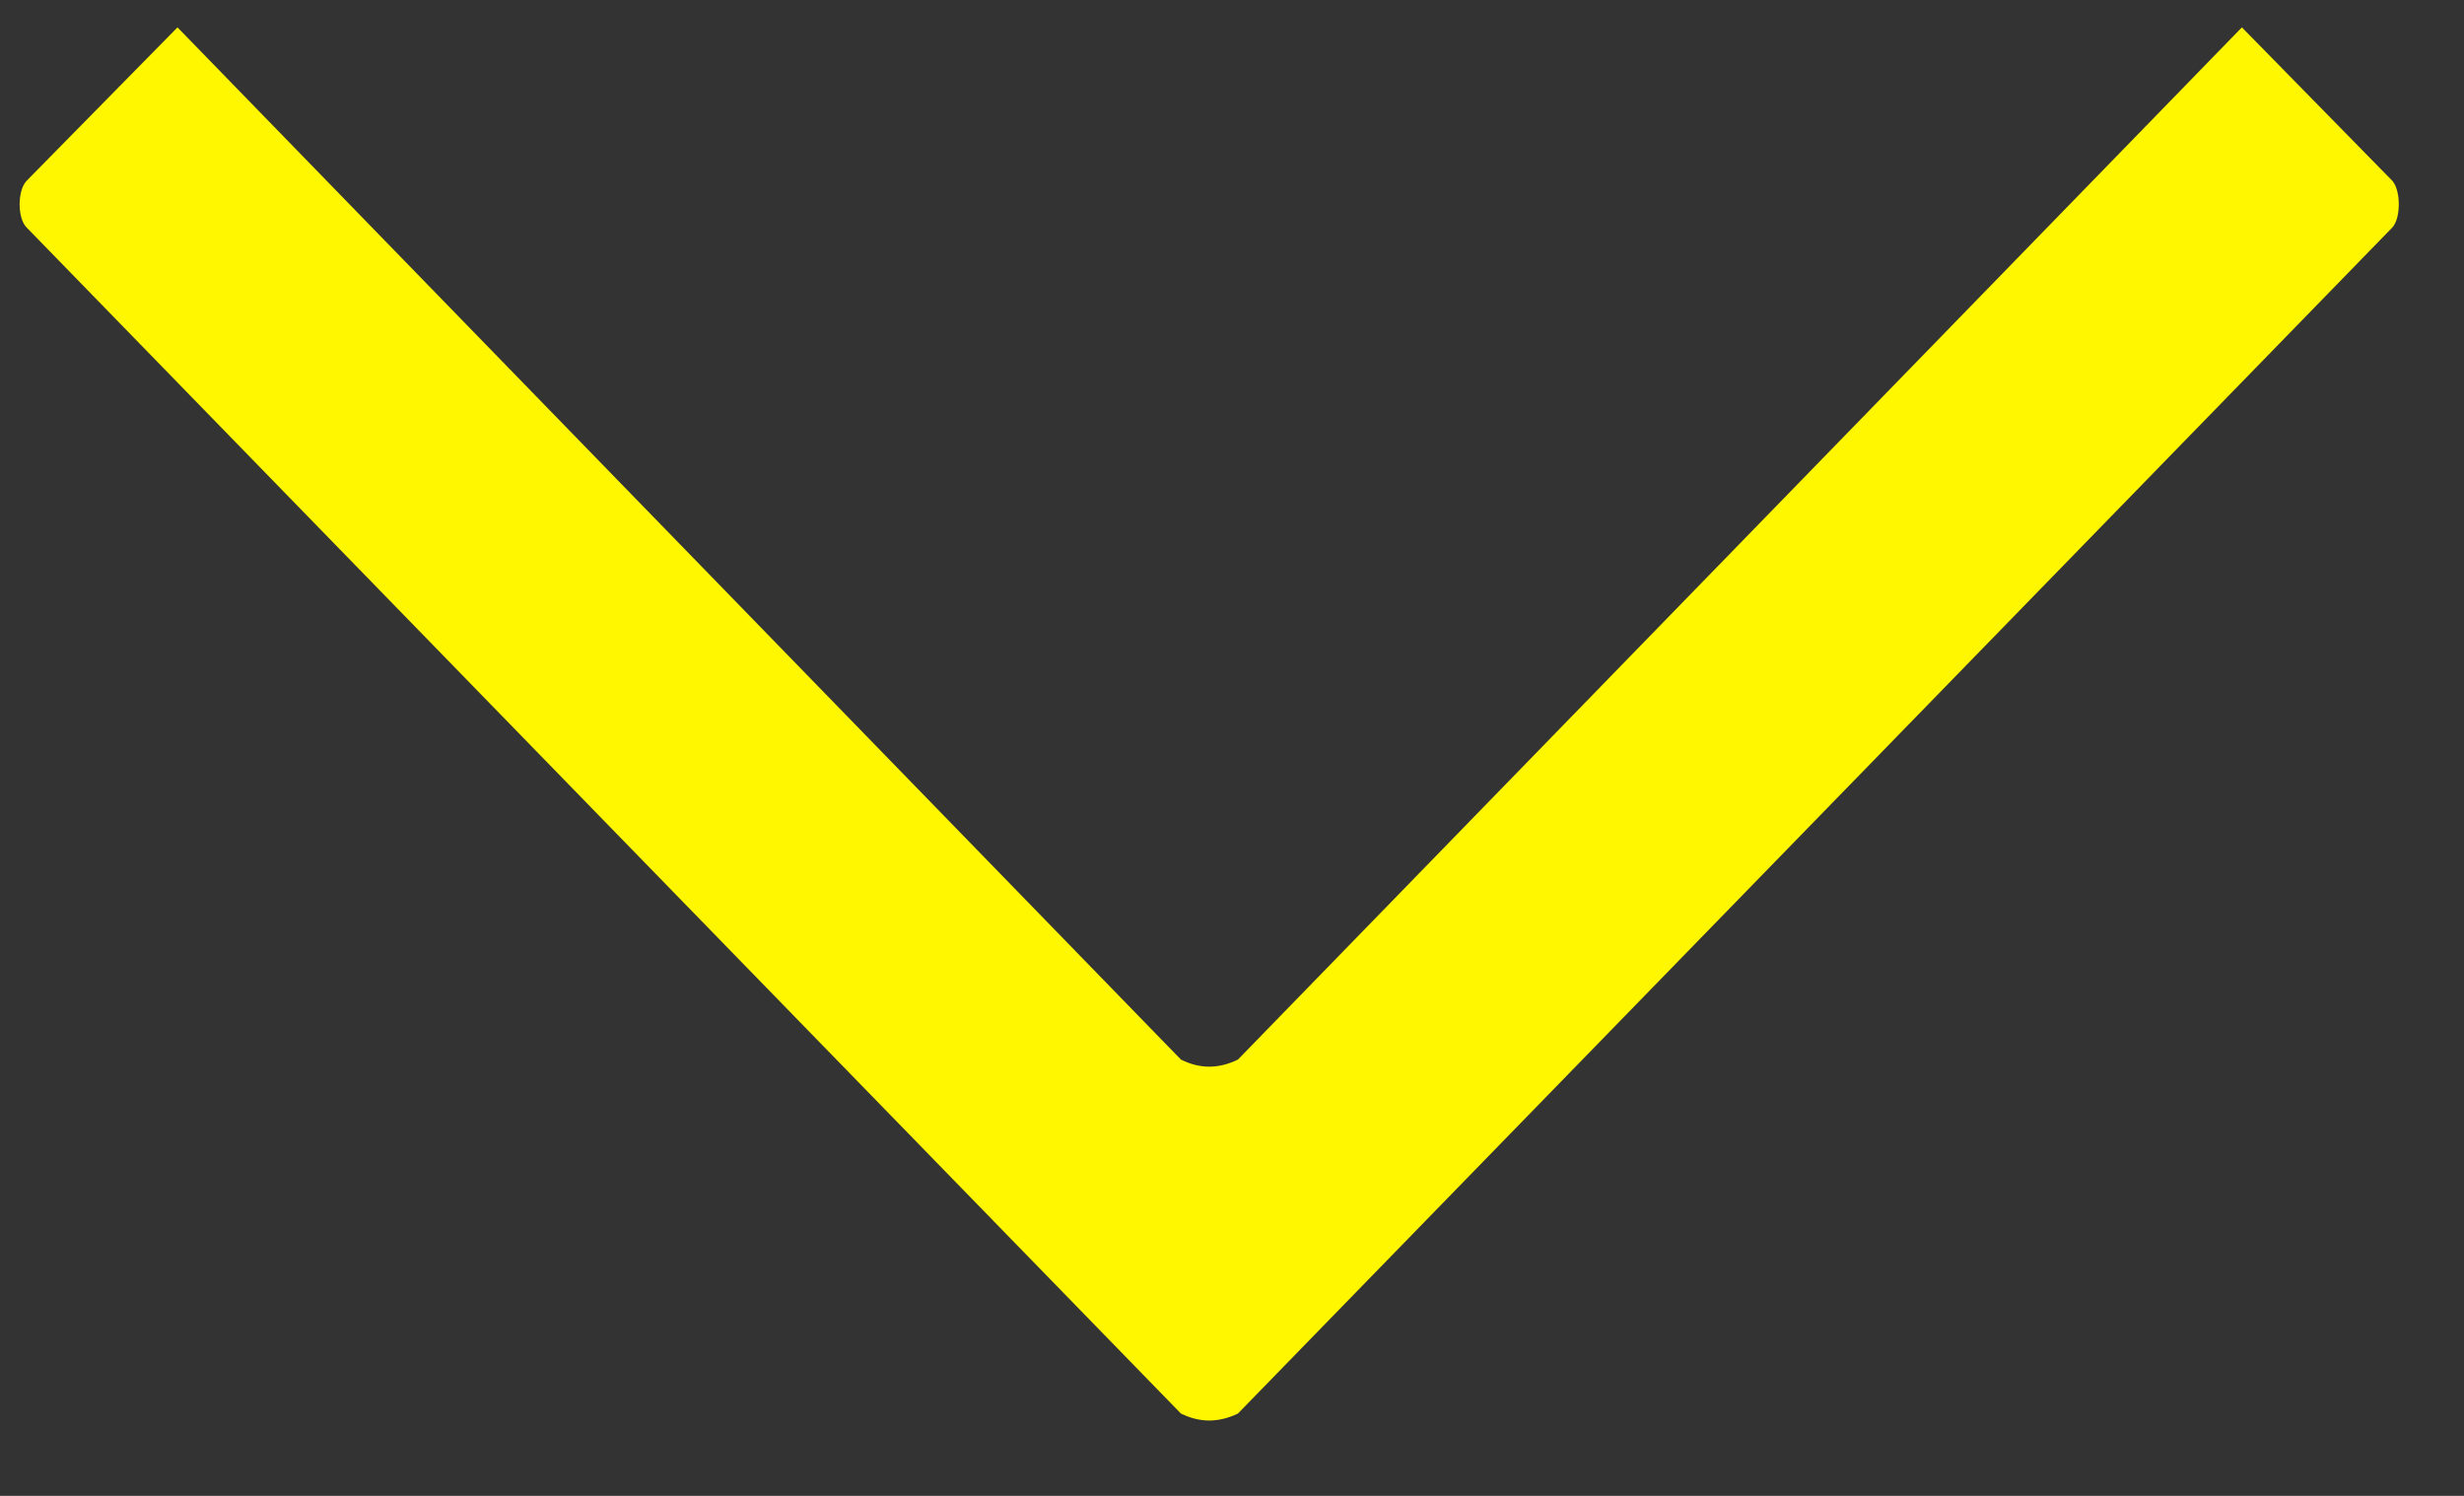 <?xml version="1.0" encoding="UTF-8"?> <svg xmlns="http://www.w3.org/2000/svg" width="28" height="17" viewBox="0 0 28 17" fill="none"><rect x="0" y="0" width="28" height="17" fill="#333333" stroke="none"/><path fill-rule="evenodd" clip-rule="evenodd" d="M27.184 2.587L14.067 16.065C13.845 16.17 13.636 16.17 13.42 16.065L0.304 2.587C0.196 2.482 0.196 2.163 0.304 2.053L2.017 0.311L13.42 12.042C13.636 12.149 13.846 12.149 14.067 12.042L25.476 0.311L27.184 2.053C27.284 2.163 27.284 2.482 27.184 2.587Z" fill="#FFF700"></path></svg> 